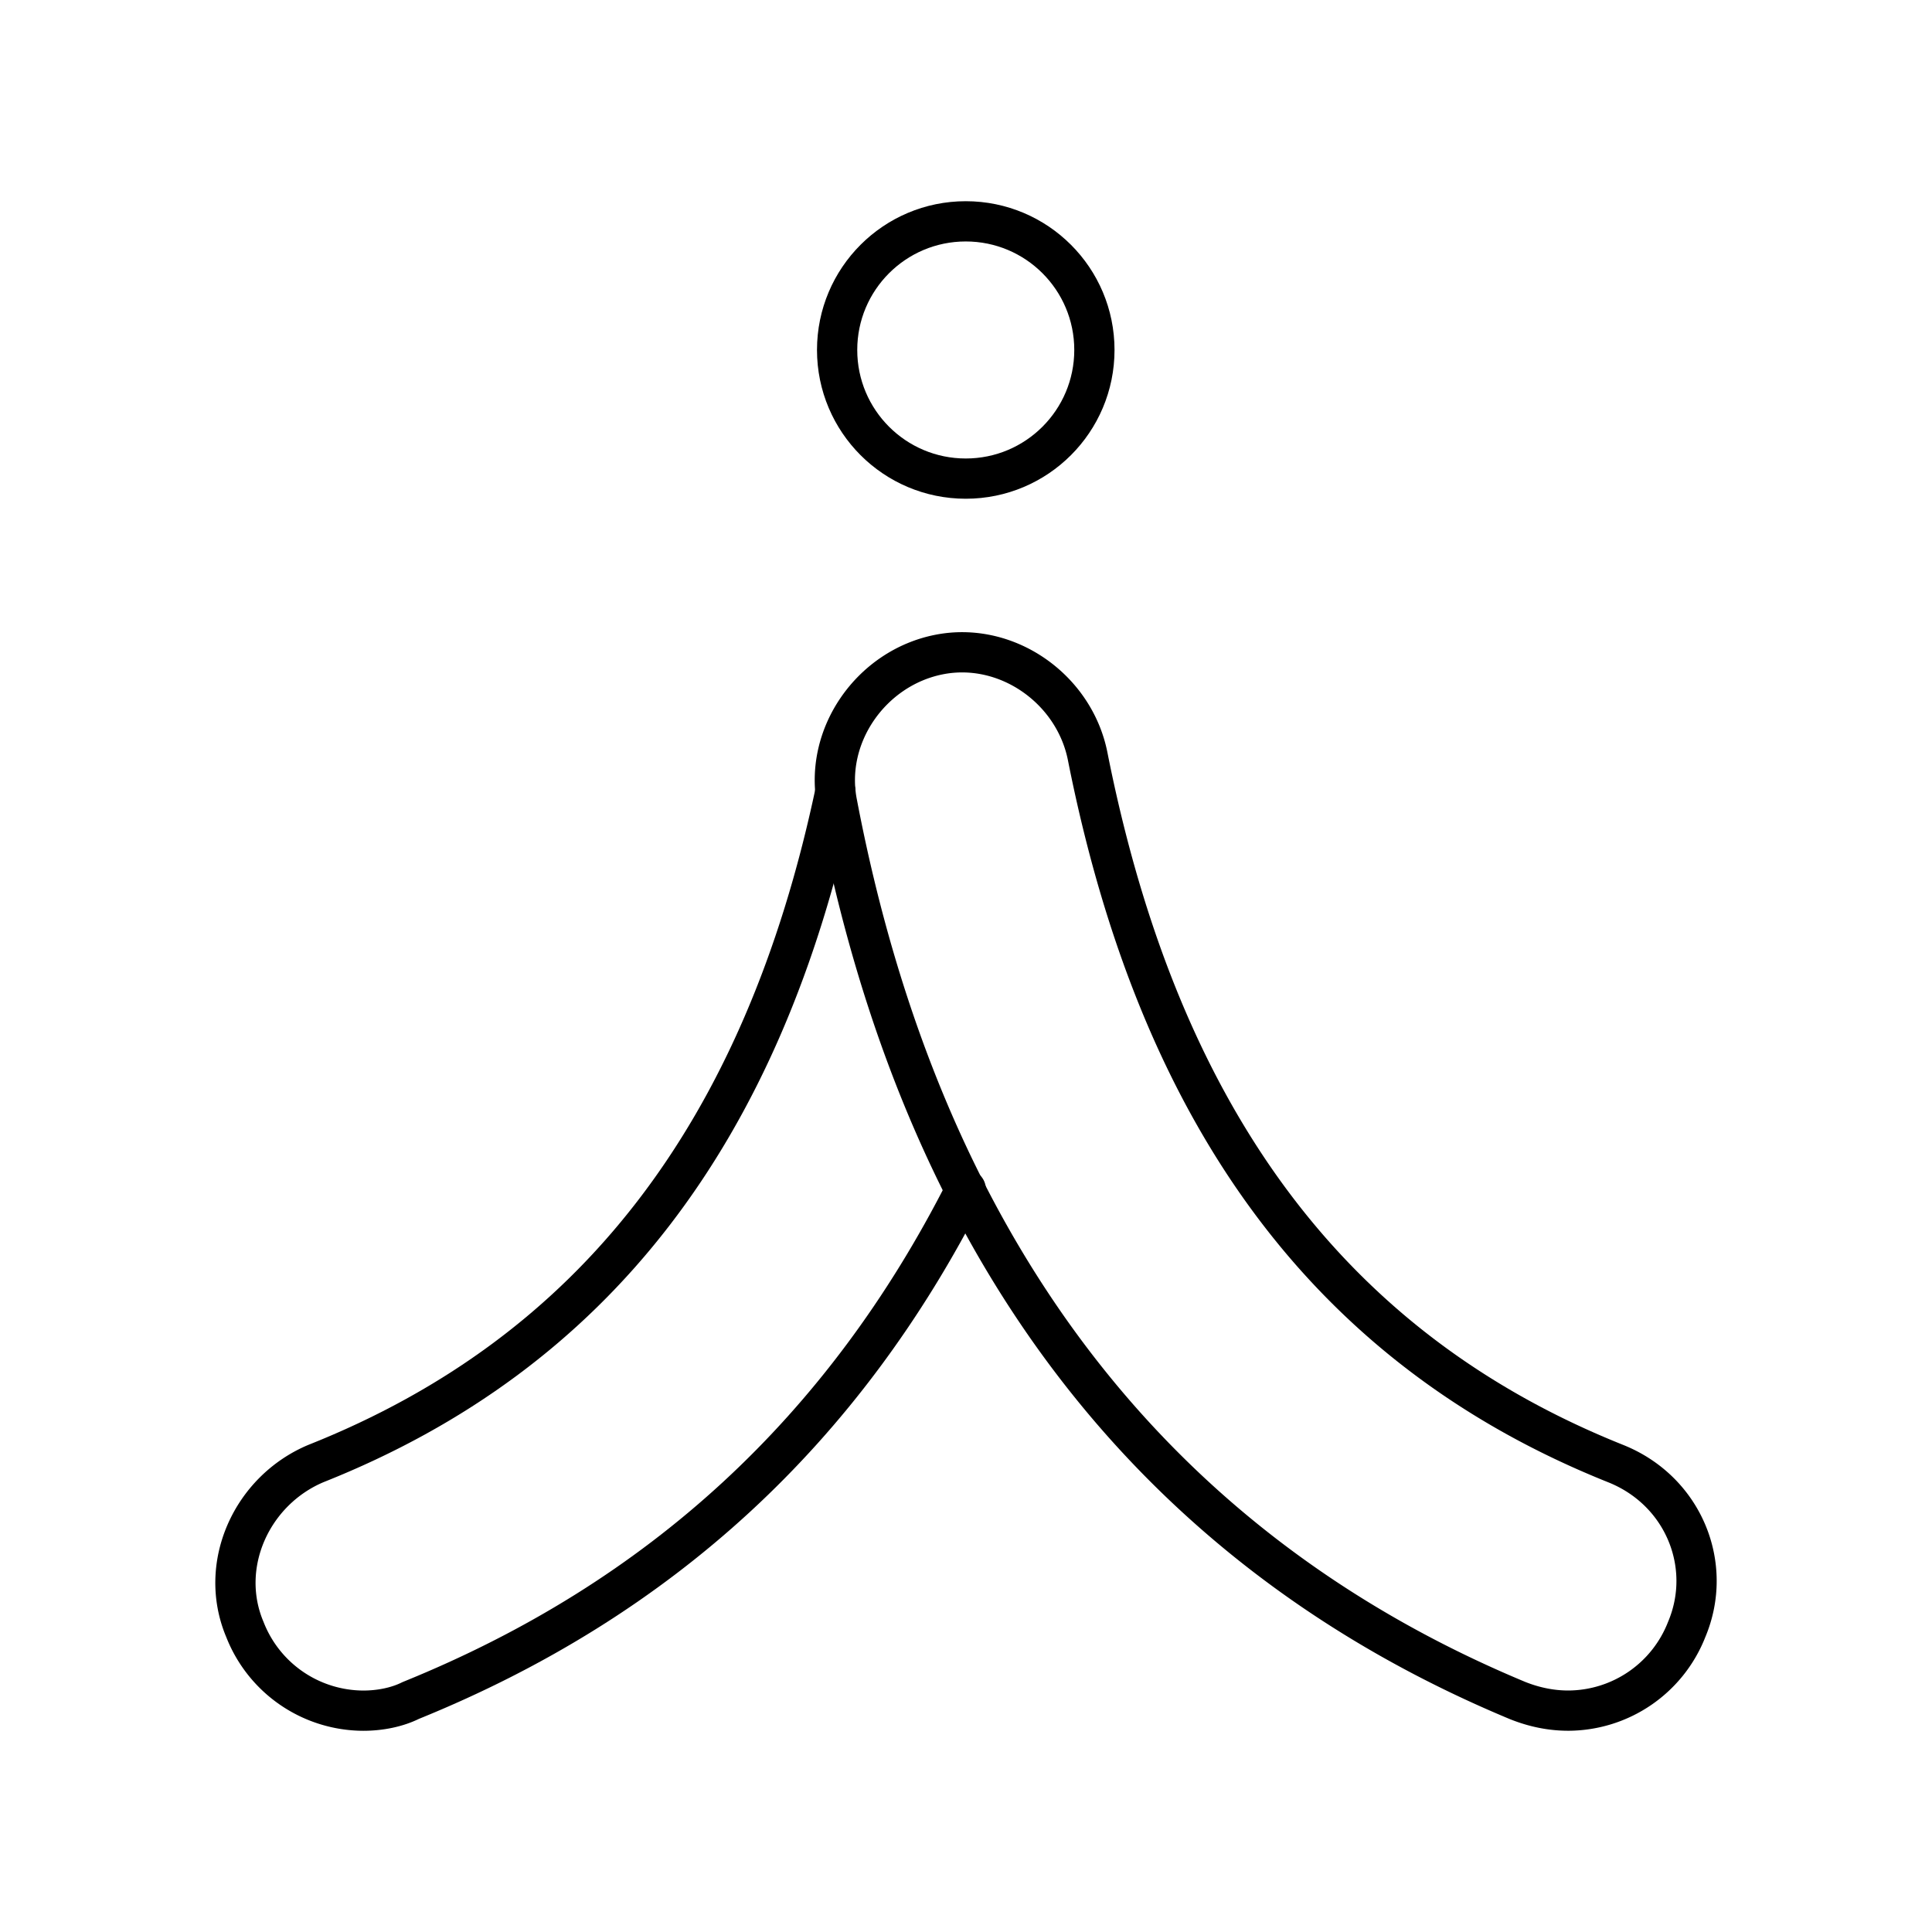 <?xml version="1.0" encoding="utf-8"?>
<!-- Generator: www.svgicons.com -->
<svg xmlns="http://www.w3.org/2000/svg" width="800" height="800" viewBox="0 0 48 48">
<circle cx="23.994" cy="8.695" r="3.196" fill="none" stroke="currentColor" stroke-linecap="round" stroke-linejoin="round"/><path fill="none" stroke="currentColor" stroke-linecap="round" stroke-linejoin="round" d="M38.963 42.5a3.17 3.17 0 0 0 2.943-2.018c.673-1.598-.084-3.448-1.766-4.12c-7.148-2.86-11.352-8.662-13.118-17.576c-.337-1.682-2.019-2.859-3.7-2.522s-2.86 2.018-2.523 3.7c2.102 11.016 7.82 18.5 16.902 22.284q.63.252 1.262.252"/><path fill="none" stroke="currentColor" stroke-linecap="round" stroke-linejoin="round" d="M20.755 19.668c-1.79 8.459-5.983 13.941-12.906 16.693c-1.598.673-2.439 2.523-1.766 4.12a3.17 3.17 0 0 0 2.943 2.02c.42 0 .841-.085 1.178-.253c6.222-2.523 10.763-6.727 13.79-12.698"/>
</svg>